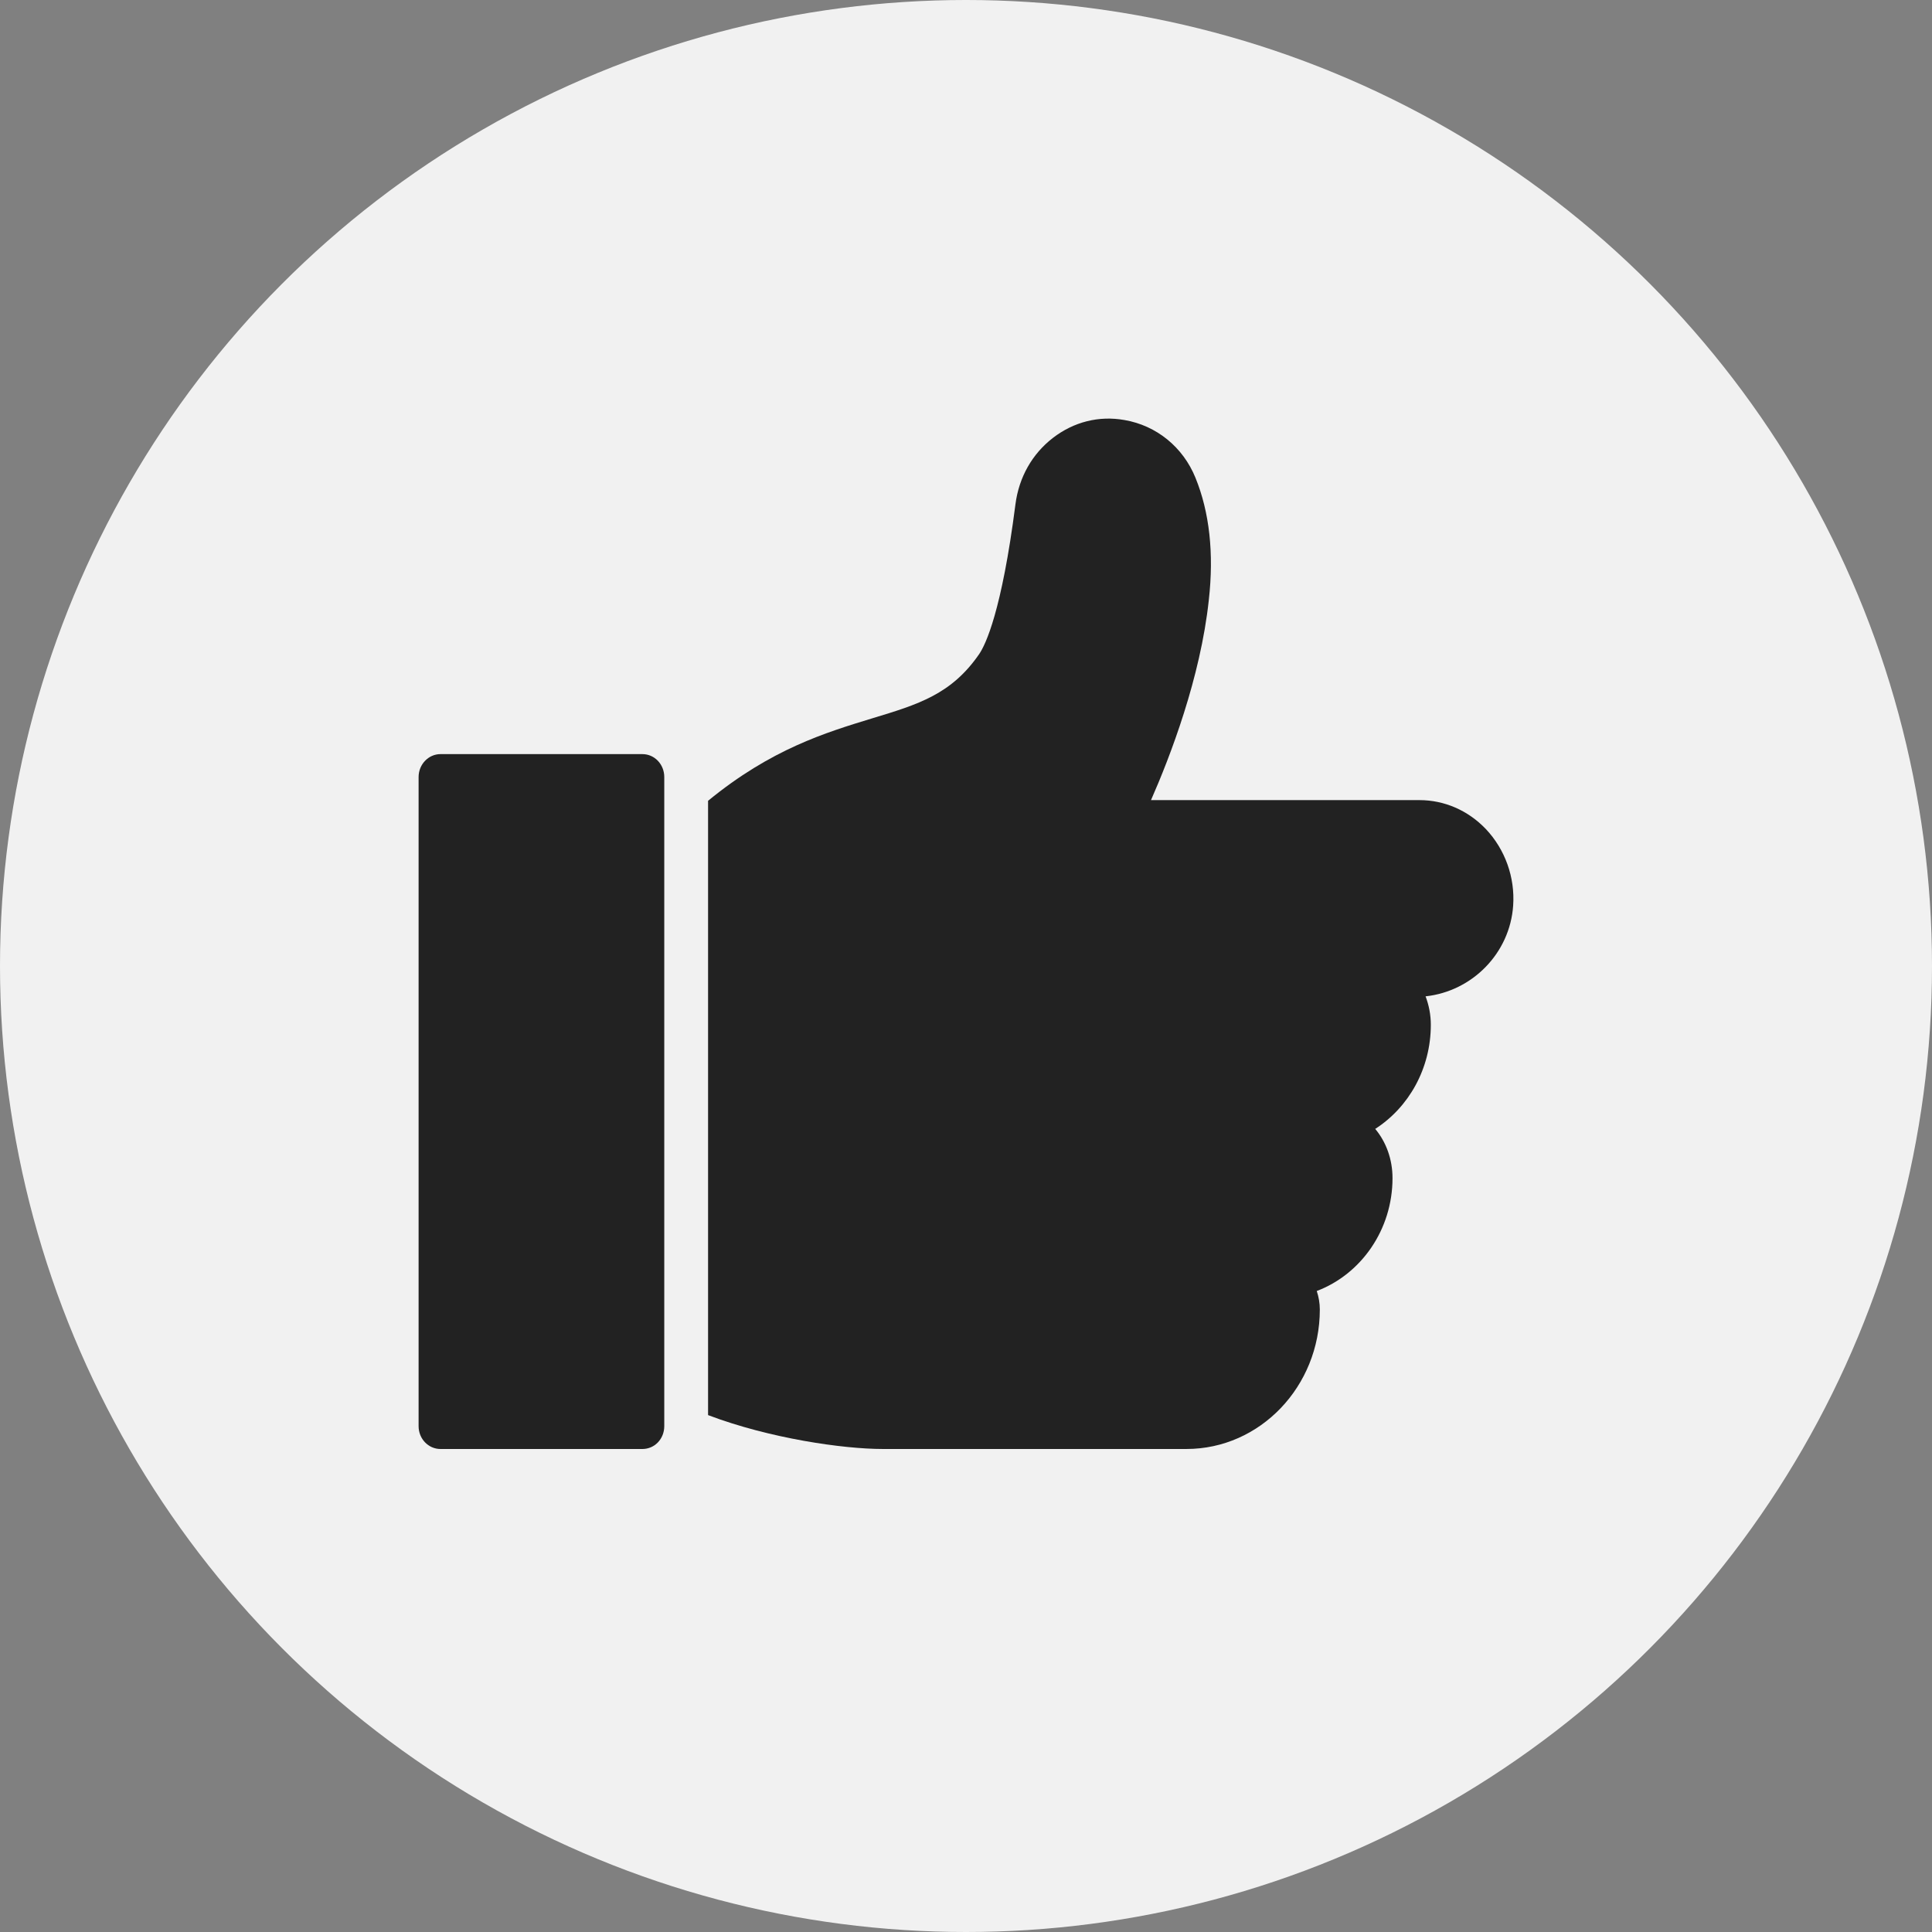 <?xml version="1.0" encoding="UTF-8"?> <svg xmlns="http://www.w3.org/2000/svg" width="240" height="240" viewBox="0 0 240 240" fill="none"><rect x="0" y="0" width="240" height="240" fill="#808080" stroke="none"/> <circle cx="120" cy="120" r="120" fill="#F1F1F1"></circle> <path d="M148.504 59.347C146.954 55.535 143.663 52.862 139.692 52.179C136.51 51.61 133.382 52.407 130.798 54.398C128.214 56.39 126.581 59.291 126.146 62.618C124.433 75.986 122.42 80.081 121.659 81.219C118.205 86.253 114.07 87.504 108.331 89.24C102.565 91.002 95.791 93.051 87.958 99.479V175.788C95.601 178.689 104.768 179.998 109.637 179.998H147.388C156.527 179.998 163.953 172.233 163.953 162.676C163.953 161.88 163.816 161.112 163.572 160.373C169.066 158.297 172.983 152.778 172.983 146.351C172.983 144.019 172.194 141.858 170.834 140.236C174.995 137.563 177.742 132.756 177.742 127.296C177.742 126.045 177.498 124.85 177.09 123.769C182.883 123.143 187.562 118.422 187.97 112.505C188.215 108.978 186.963 105.508 184.569 102.977C182.367 100.674 179.428 99.393 176.328 99.393L142.982 99.392C145.349 94.016 149.13 84.204 150.163 74.533C150.816 68.731 150.244 63.611 148.503 59.345L148.504 59.347Z" fill="#222222"></path> <path d="M54.72 180H79.799C81.322 180 82.518 178.749 82.518 177.156V96.523C82.518 94.959 81.322 93.679 79.799 93.679L54.72 93.678C53.224 93.678 52 94.957 52 96.522V177.155C51.999 178.748 53.224 180 54.72 180Z" fill="#222222"></path> </svg> 